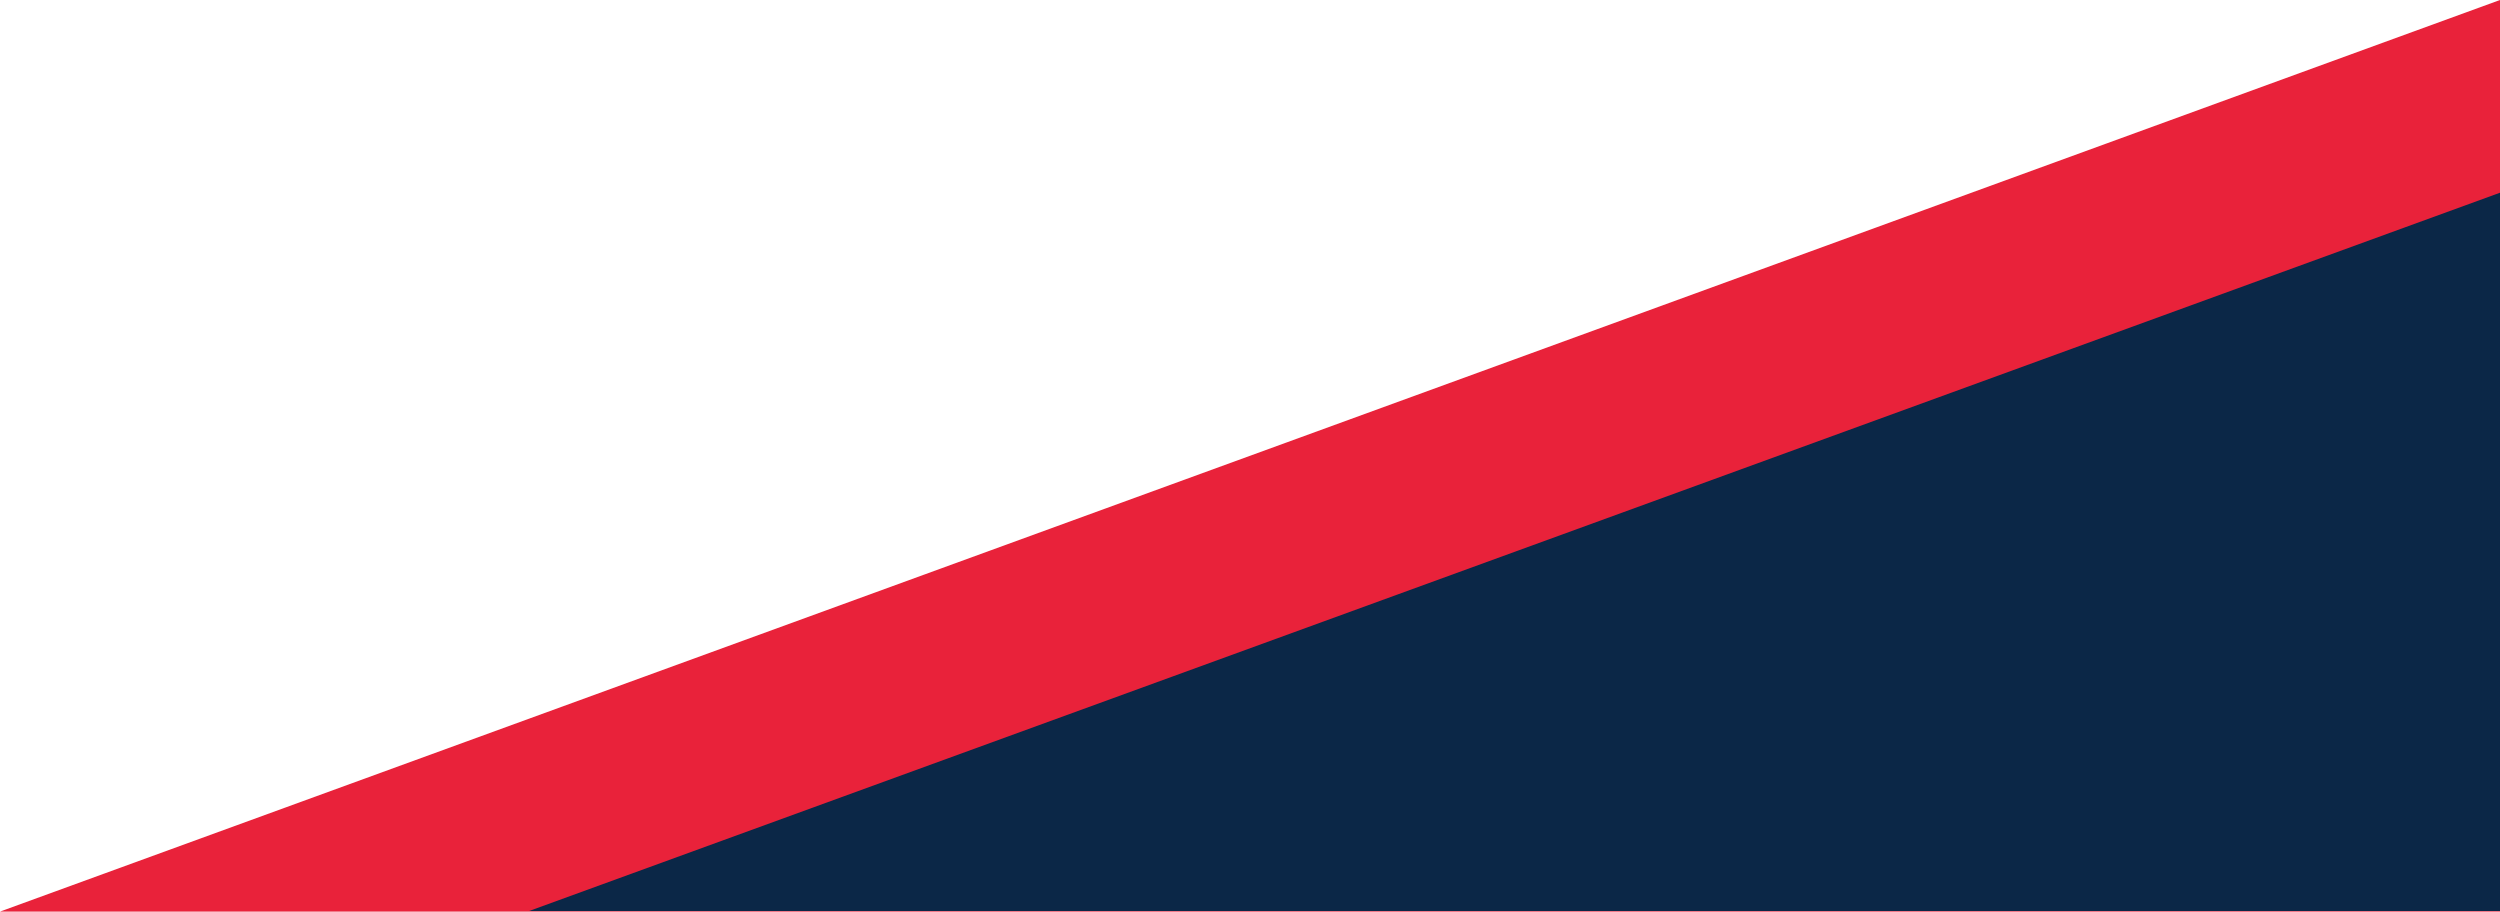 <?xml version="1.0" encoding="utf-8"?>
<!-- Generator: Adobe Illustrator 26.5.0, SVG Export Plug-In . SVG Version: 6.00 Build 0)  -->
<svg version="1.1" id="Layer_2_00000017507890365434394220000007750666662919970745_"
	 xmlns="http://www.w3.org/2000/svg" xmlns:xlink="http://www.w3.org/1999/xlink" x="0px" y="0px" viewBox="0 0 428.1 156.1"
	 style="enable-background:new 0 0 428.1 156.1;" xml:space="preserve">
<style type="text/css">
	.st0{fill:#E9223A;}
	.st1{fill:#0B2747;}
</style>
<g id="Layer_1-2">
	<g>
		<g>
			<polygon class="st0" points="0,156.1 428.1,156.1 428.1,0 			"/>
			<polygon class="st1" points="90.6,156 428.1,156 428.1,33 			"/>
		</g>
	</g>
</g>
</svg>
